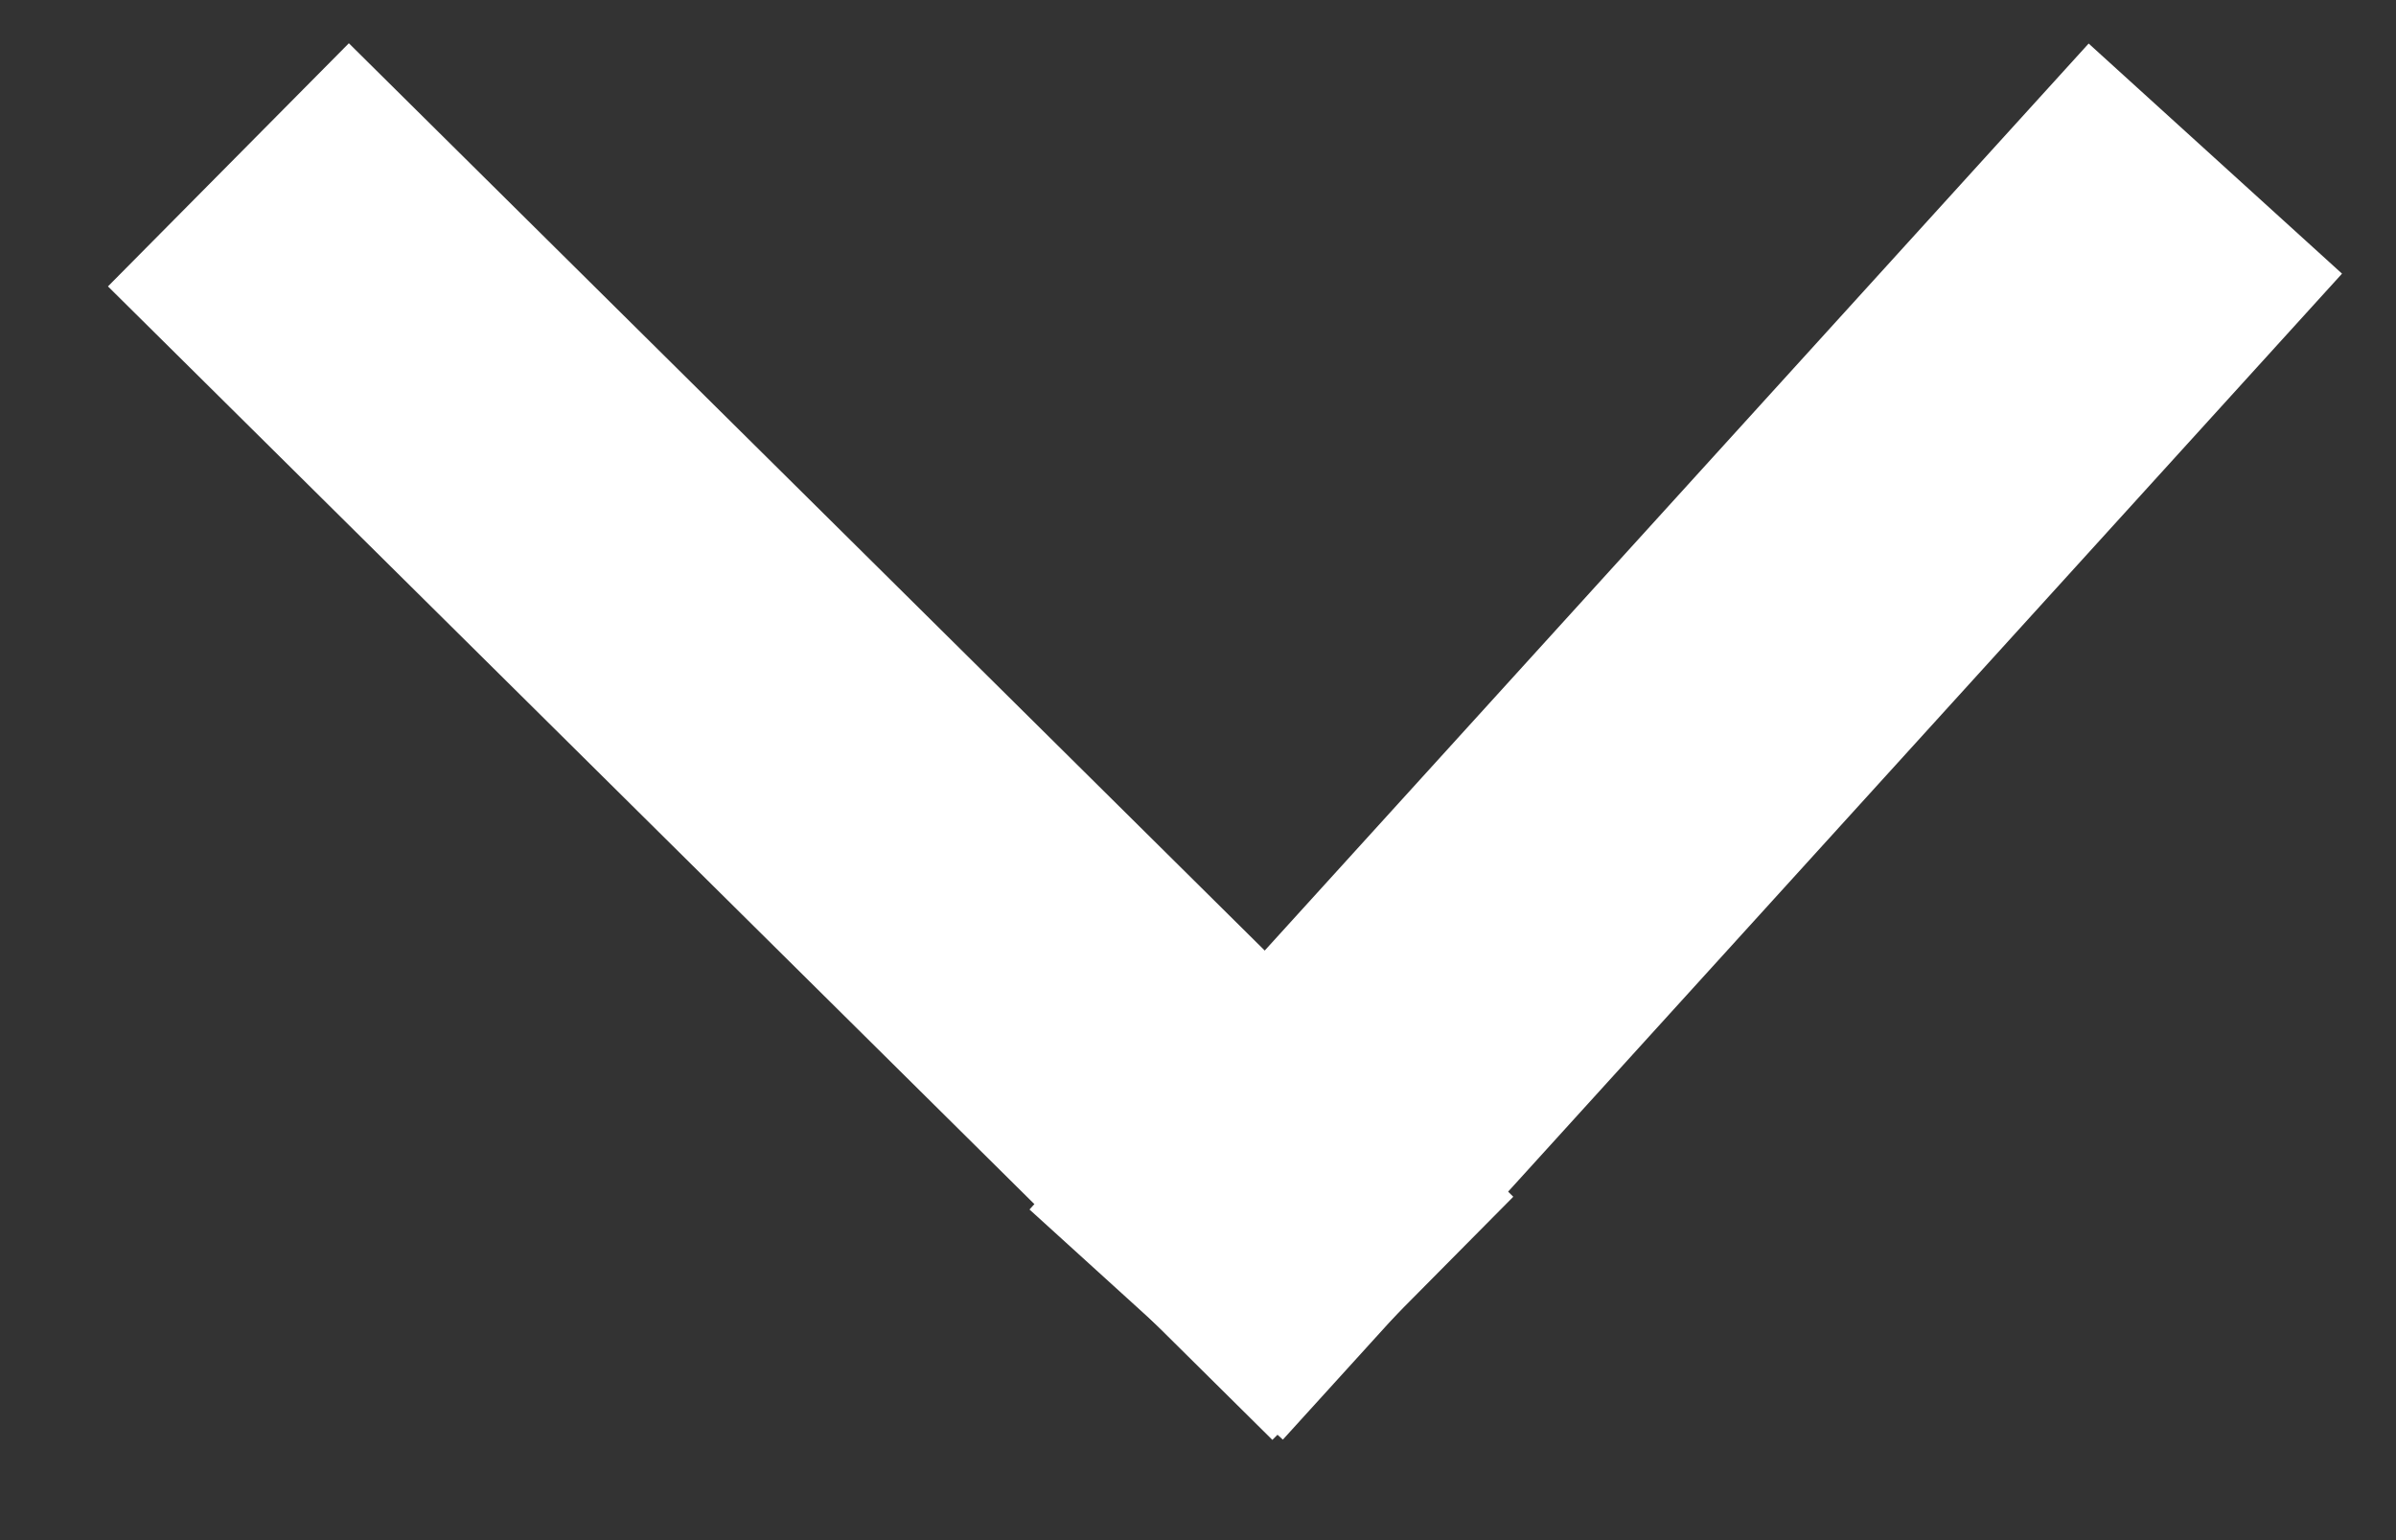 <?xml version="1.0" encoding="UTF-8"?>
<svg class="icon" width="14px" height="9px" viewBox="0 0 14 9" version="1.1" xmlns="http://www.w3.org/2000/svg" xmlns:xlink="http://www.w3.org/1999/xlink">
    <rect x="0" y="0" width="14" height="9" fill="#333333" stroke="none"/>
    <g stroke-width="1" fill="none" fill-rule="evenodd" stroke-linecap="square">
        <g class="color" transform="translate(-863, -599)" stroke="#ffffff">
            <g transform="translate(608, 590)">
                <g transform="translate(255, 8)">
                    <g transform="translate(2.045, 2.667)">
                        <path d="M0,2.84217094e-14 L5.383,5.333" stroke-width="2"></path>
                        <path d="M5.383,5.333 L10.227,2.84217094e-14" stroke-width="2"></path>
                    </g>
                </g>
            </g>
        </g>
    </g>
</svg>
